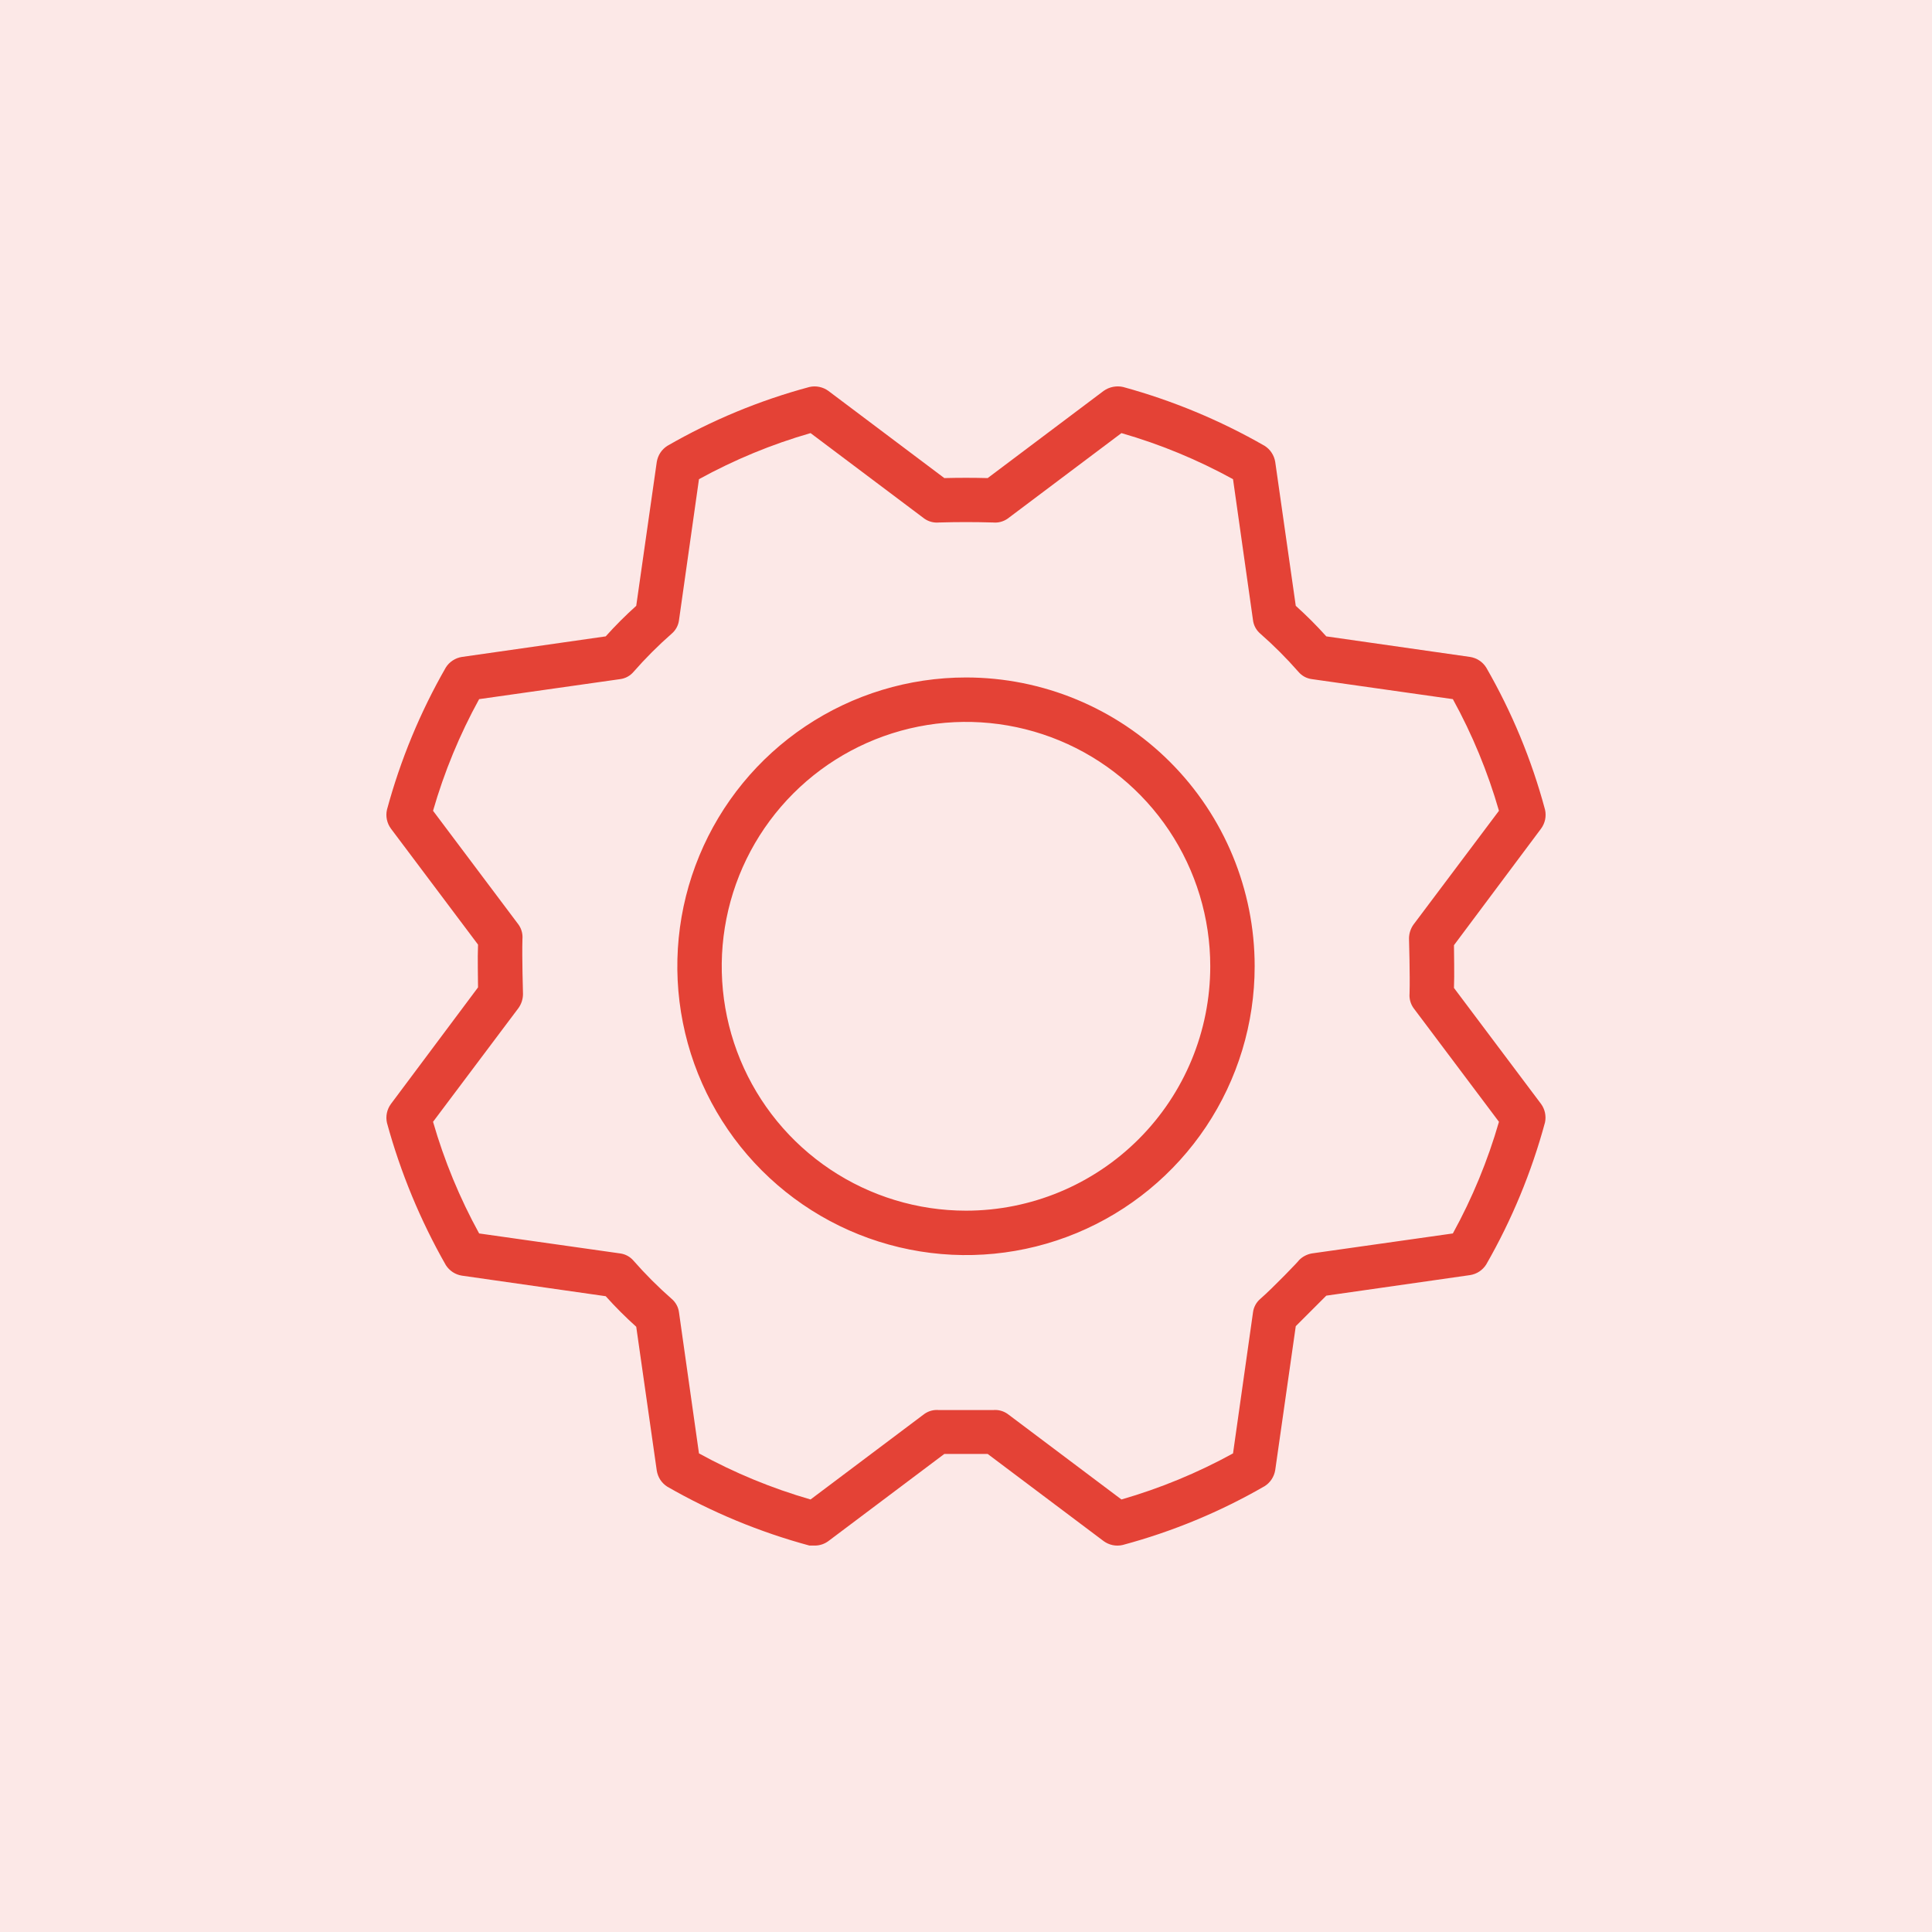 <svg width="70" height="70" viewBox="0 0 70 70" fill="none" xmlns="http://www.w3.org/2000/svg">
<g filter="url(#filter0_b_129_1969)">
<rect width="70" height="70" fill="#E44236" fill-opacity="0.12"/>
<path d="M35 24.546C32.931 24.546 30.909 25.16 29.189 26.31C27.469 27.459 26.128 29.094 25.337 31.006C24.545 32.918 24.338 35.022 24.742 37.052C25.145 39.082 26.141 40.946 27.604 42.41C29.067 43.873 30.931 44.87 32.959 45.273C34.988 45.677 37.091 45.47 39.003 44.678C40.914 43.886 42.547 42.545 43.697 40.824C44.846 39.103 45.459 37.08 45.459 35.01C45.459 32.235 44.357 29.573 42.396 27.611C40.434 25.648 37.774 24.546 35 24.546ZM35 43.865C33.25 43.865 31.538 43.345 30.083 42.372C28.628 41.4 27.493 40.017 26.823 38.399C26.154 36.781 25.978 35.001 26.32 33.283C26.661 31.565 27.504 29.988 28.742 28.749C29.98 27.511 31.557 26.668 33.273 26.326C34.99 25.984 36.77 26.16 38.387 26.83C40.004 27.5 41.386 28.635 42.359 30.091C43.331 31.547 43.85 33.259 43.85 35.01C43.85 37.359 42.918 39.611 41.258 41.271C39.598 42.932 37.347 43.865 35 43.865ZM55.838 40.001L52.68 35.795C52.7 35.272 52.68 34.608 52.68 34.246L55.838 30.02C55.909 29.922 55.958 29.811 55.983 29.693C56.007 29.575 56.006 29.453 55.979 29.335C55.496 27.533 54.779 25.801 53.847 24.184C53.783 24.082 53.697 23.995 53.597 23.93C53.496 23.864 53.383 23.82 53.264 23.802L48.054 23.057C47.706 22.668 47.336 22.299 46.948 21.95L46.204 16.738C46.185 16.619 46.141 16.506 46.075 16.405C46.01 16.304 45.923 16.219 45.821 16.154C44.209 15.229 42.485 14.512 40.692 14.021C40.572 13.994 40.447 13.993 40.325 14.017C40.204 14.041 40.089 14.091 39.988 14.162L35.785 17.322C35.261 17.308 34.739 17.308 34.215 17.322L30.012 14.162C29.914 14.091 29.803 14.042 29.685 14.018C29.567 13.993 29.445 13.995 29.328 14.021C27.526 14.505 25.795 15.222 24.179 16.154C24.077 16.219 23.99 16.304 23.924 16.405C23.859 16.506 23.815 16.619 23.796 16.738L23.052 21.95C22.664 22.299 22.294 22.668 21.946 23.057L16.736 23.802C16.617 23.82 16.504 23.864 16.403 23.93C16.303 23.995 16.217 24.082 16.153 24.184C15.224 25.802 14.508 27.534 14.021 29.335C13.994 29.453 13.993 29.575 14.017 29.693C14.042 29.811 14.091 29.922 14.162 30.02L17.32 34.225C17.299 34.749 17.32 35.413 17.32 35.775L14.162 40.001C14.091 40.098 14.042 40.21 14.017 40.328C13.993 40.446 13.994 40.568 14.021 40.685C14.513 42.485 15.229 44.216 16.153 45.837C16.217 45.938 16.303 46.025 16.403 46.091C16.504 46.157 16.617 46.201 16.736 46.219L21.946 46.964C22.294 47.352 22.664 47.722 23.052 48.071L23.796 53.282C23.815 53.401 23.859 53.515 23.924 53.616C23.99 53.716 24.077 53.802 24.179 53.866C25.796 54.795 27.527 55.512 29.328 55.999H29.529C29.703 55.998 29.872 55.941 30.012 55.838L34.215 52.679H35.785L39.988 55.838C40.086 55.909 40.197 55.958 40.315 55.983C40.433 56.007 40.555 56.006 40.672 55.979C42.474 55.496 44.205 54.779 45.821 53.846C45.923 53.782 46.01 53.696 46.075 53.596C46.141 53.495 46.185 53.381 46.204 53.262L46.948 48.05L48.054 46.944L53.264 46.199C53.383 46.181 53.496 46.137 53.597 46.071C53.697 46.005 53.783 45.918 53.847 45.817C54.776 44.198 55.492 42.467 55.979 40.665C56.003 40.551 56.002 40.432 55.978 40.318C55.954 40.204 55.906 40.096 55.838 40.001ZM52.64 44.69L47.531 45.414C47.356 45.445 47.194 45.529 47.069 45.656C47.069 45.676 46.143 46.642 45.66 47.064C45.517 47.187 45.423 47.359 45.399 47.547L44.675 52.659C43.393 53.364 42.037 53.924 40.632 54.329L36.509 51.23C36.356 51.122 36.171 51.072 35.986 51.089H34.014C33.829 51.072 33.644 51.122 33.491 51.23L29.368 54.329C27.963 53.924 26.607 53.364 25.325 52.659L24.601 47.547C24.577 47.359 24.483 47.187 24.34 47.064C23.847 46.632 23.384 46.168 22.952 45.676C22.829 45.532 22.657 45.439 22.469 45.414L17.36 44.69C16.655 43.408 16.095 42.051 15.69 40.645L18.788 36.52C18.892 36.372 18.948 36.197 18.949 36.017C18.949 35.996 18.909 34.668 18.929 34.024C18.945 33.839 18.895 33.653 18.788 33.501L15.69 29.376C16.095 27.97 16.655 26.613 17.36 25.331L22.469 24.606C22.657 24.582 22.829 24.489 22.952 24.345C23.384 23.852 23.847 23.388 24.34 22.956C24.483 22.833 24.577 22.661 24.601 22.473L25.325 17.362C26.607 16.657 27.963 16.096 29.368 15.692L33.491 18.791C33.644 18.898 33.829 18.948 34.014 18.931C34.678 18.911 35.322 18.911 35.986 18.931C36.171 18.948 36.356 18.898 36.509 18.791L40.632 15.692C42.037 16.096 43.393 16.657 44.675 17.362L45.399 22.473C45.423 22.661 45.517 22.833 45.66 22.956C46.153 23.388 46.616 23.852 47.048 24.345C47.171 24.489 47.343 24.582 47.531 24.606L52.64 25.331C53.345 26.613 53.905 27.97 54.31 29.376L51.212 33.501C51.108 33.648 51.052 33.824 51.051 34.004C51.051 34.024 51.091 35.352 51.071 35.996C51.055 36.182 51.105 36.367 51.212 36.52L54.31 40.645C53.905 42.051 53.345 43.408 52.64 44.69Z" fill="#E44236"/>
</g>
<defs>
<filter id="filter0_b_129_1969" x="-5" y="-5" width="80" height="80" filterUnits="userSpaceOnUse" color-interpolation-filters="sRGB">
<feFlood flood-opacity="0" result="BackgroundImageFix"/>
<feGaussianBlur in="BackgroundImageFix" stdDeviation="2.5"/>
<feComposite in2="SourceAlpha" operator="in" result="effect1_backgroundBlur_129_1969"/>
<feBlend mode="normal" in="SourceGraphic" in2="effect1_backgroundBlur_129_1969" result="shape"/>
</filter>
</defs>
</svg>
